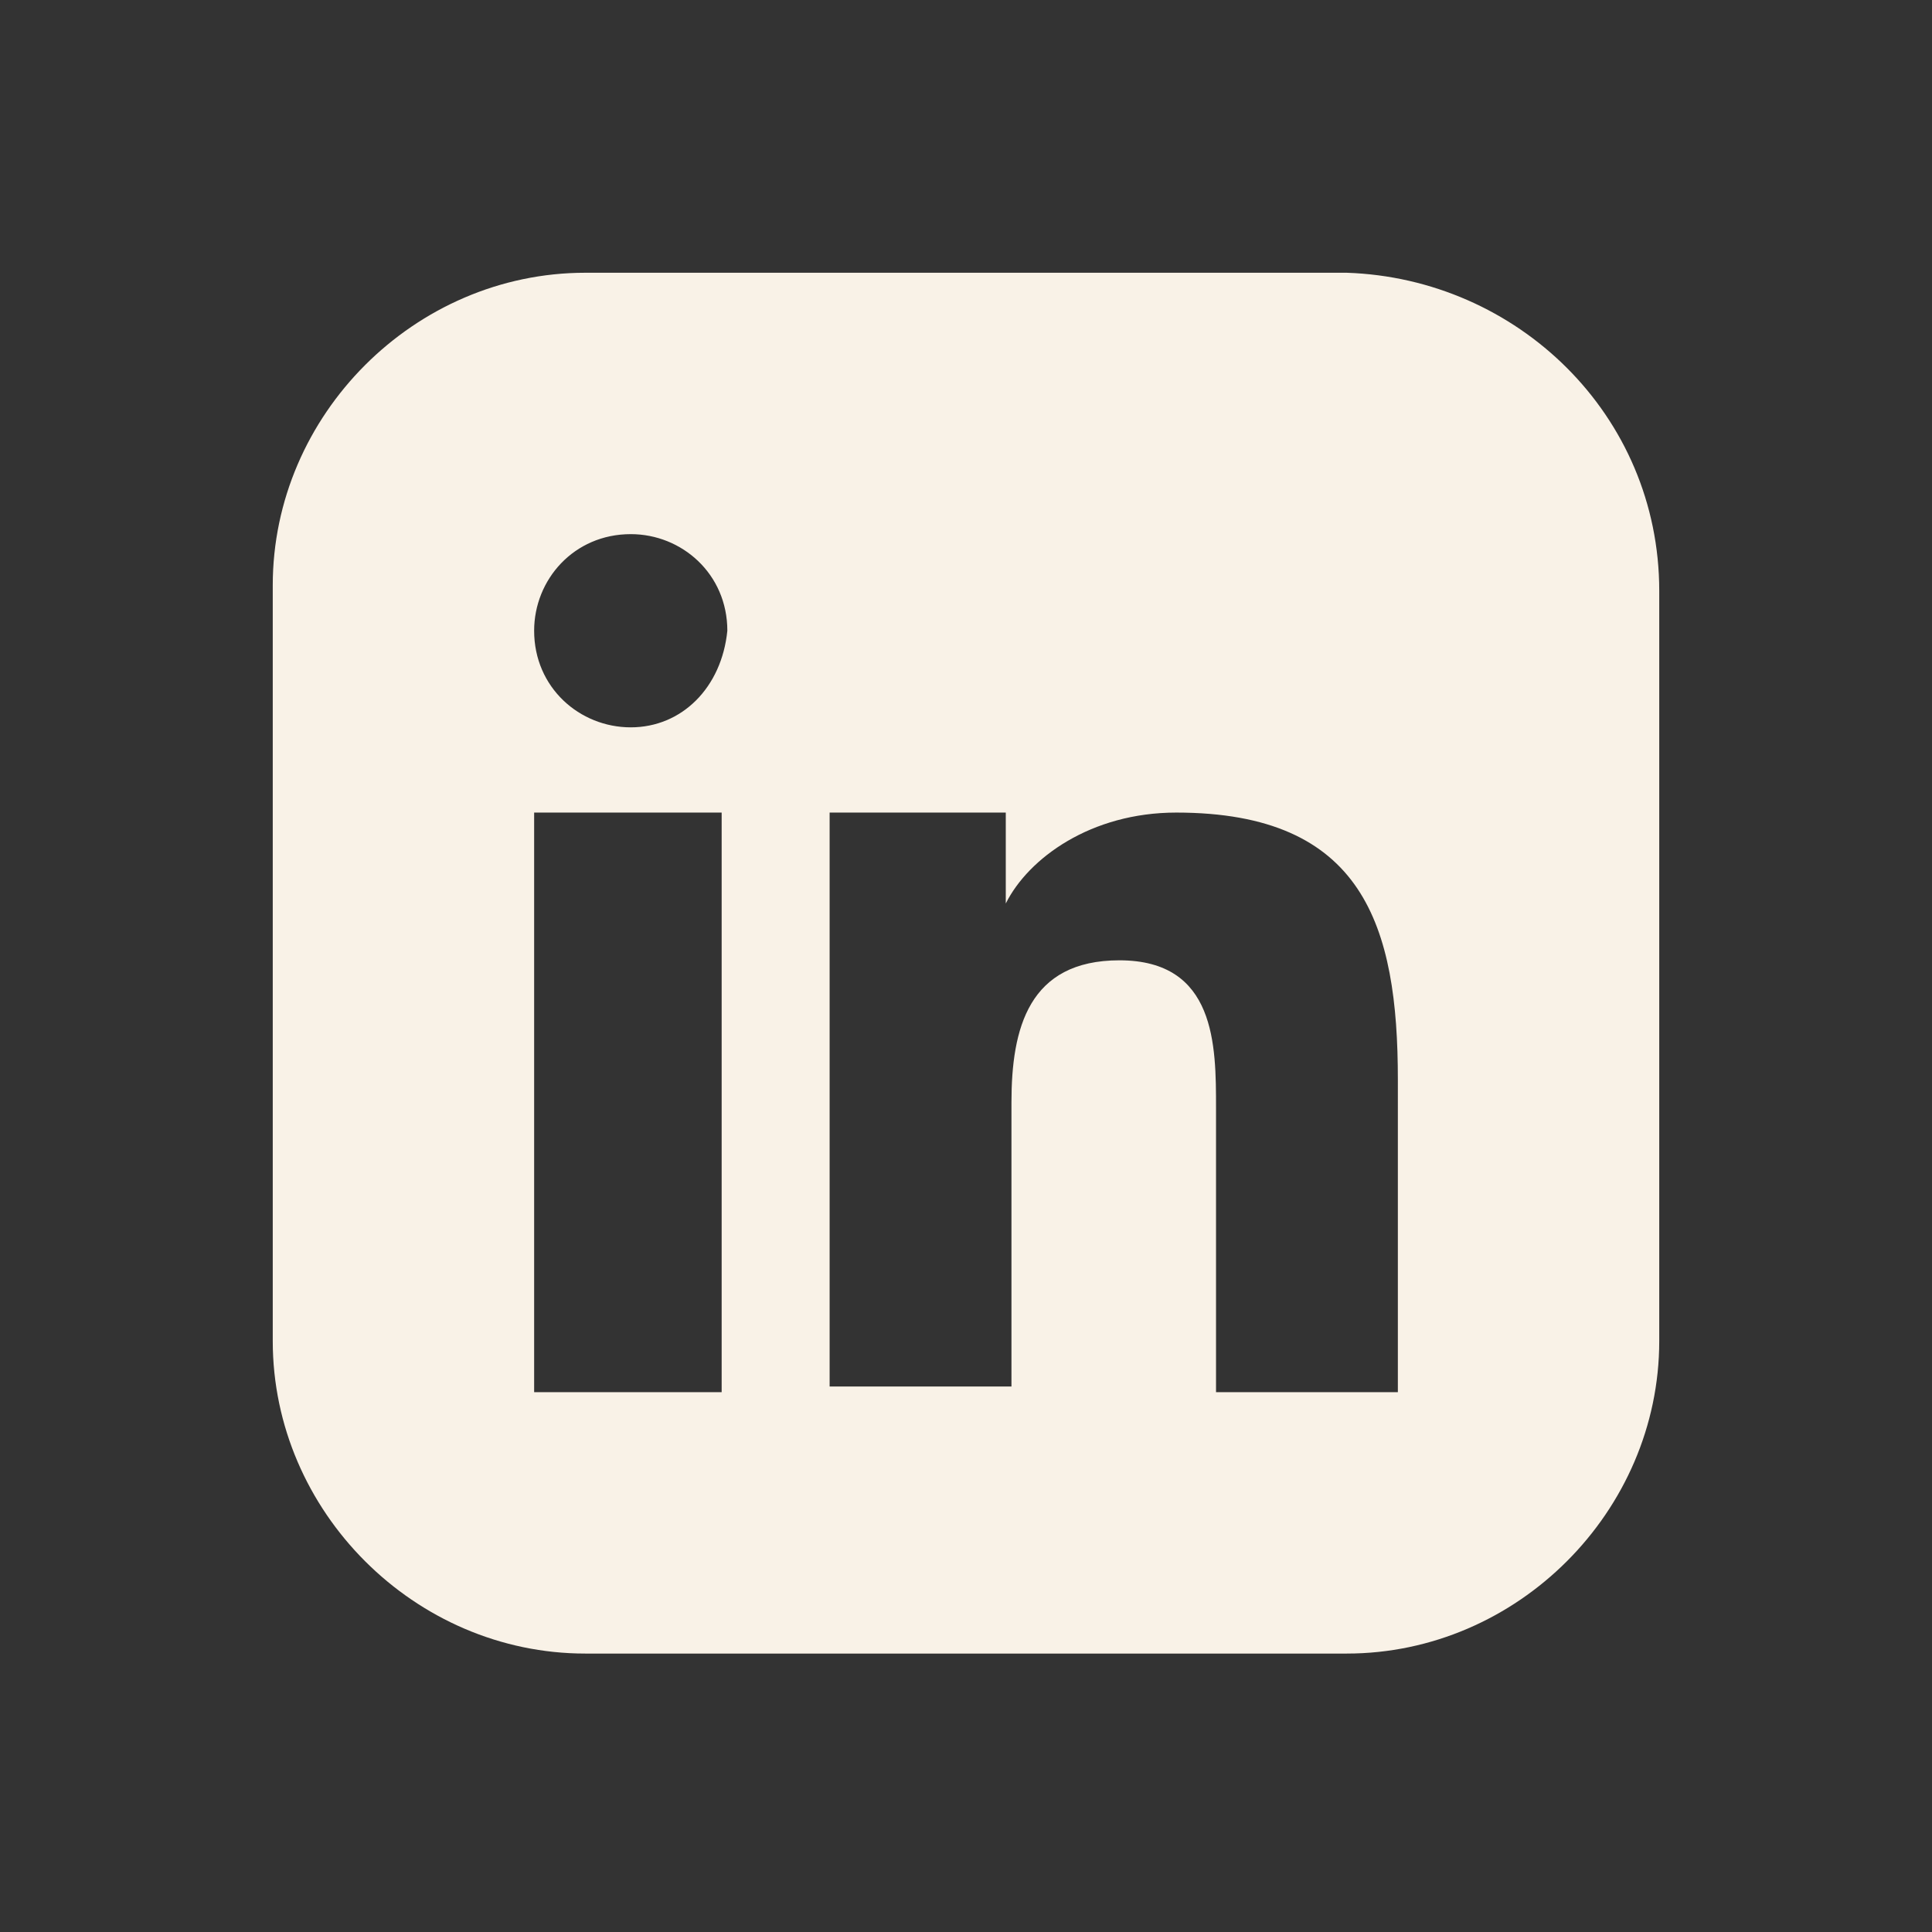 <?xml version="1.0" encoding="utf-8"?>
<!-- Generator: Adobe Illustrator 26.3.1, SVG Export Plug-In . SVG Version: 6.00 Build 0)  -->
<svg version="1.1" id="Ebene_1" xmlns="http://www.w3.org/2000/svg" xmlns:xlink="http://www.w3.org/1999/xlink" x="0px" y="0px"
	 viewBox="0 0 34 34" style="enable-background:new 0 0 34 34;" xml:space="preserve">
<rect x="0" y="0" width="34" height="34" fill="#333333" stroke="none"/>
<style type="text/css">
	.st0{fill-rule:evenodd;clip-rule:evenodd;fill:#F9F2E7;}
</style>
<path class="st0" d="M23.7,4.8H10.3c-3,0-5.5,2.5-5.5,5.5v13.3c0,3,2.5,5.5,5.5,5.5h13.4c3,0,5.5-2.5,5.5-5.5V10.4
	C29.2,7.3,26.7,4.9,23.7,4.8z M12.7,24.5H9.4V14.3h3.3V24.5z M11.1,12.8c-0.9,0-1.7-0.7-1.7-1.7c0-0.9,0.7-1.7,1.7-1.7
	c0.9,0,1.7,0.7,1.7,1.7C12.7,12.1,12,12.8,11.1,12.8z M24.6,24.5h-3.2v-5c0-1.1,0-2.6-1.7-2.6c-1.6,0-1.9,1.2-1.9,2.5v5h-3.2V14.3
	h3.1v1.6h0c0.4-0.8,1.5-1.6,3-1.6c3.3,0,3.9,2,3.9,4.7V24.5z"/>
</svg>
